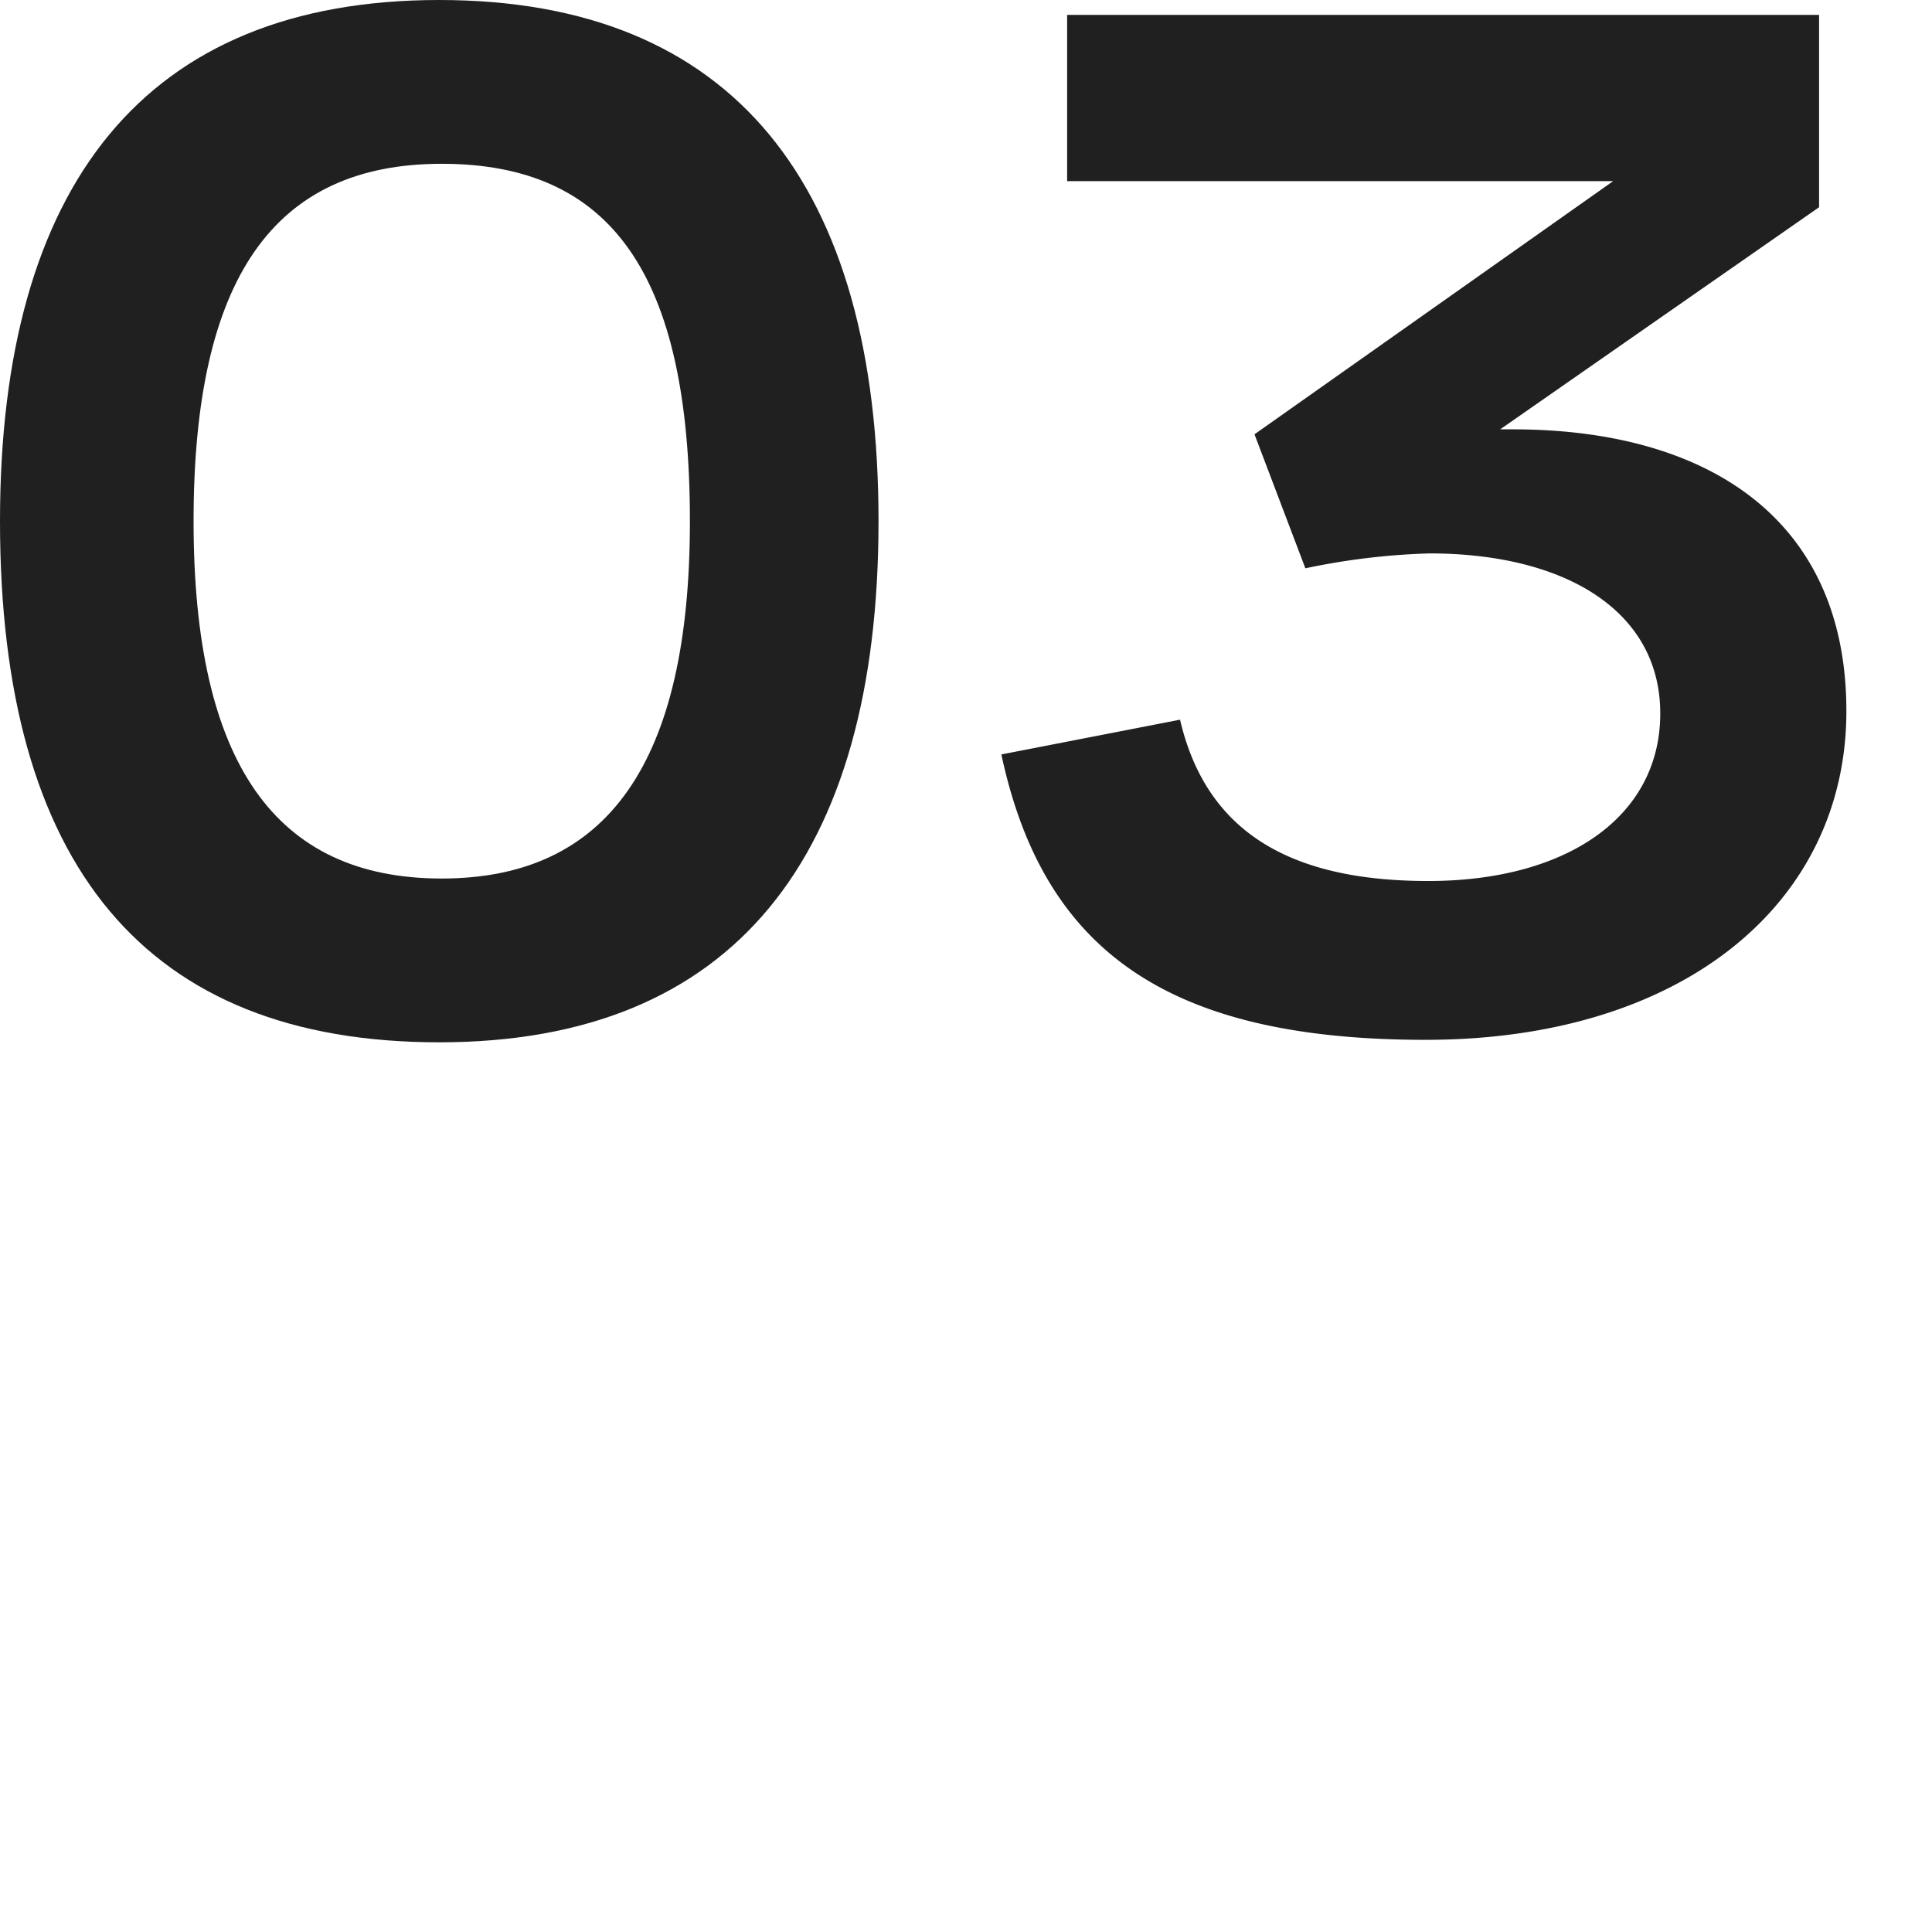 <?xml version="1.0" encoding="UTF-8"?> <svg xmlns="http://www.w3.org/2000/svg" id="Слой_1" data-name="Слой 1" viewBox="0 0 15.57 15.57"> <defs> <style>.cls-1{fill:none;}.cls-2{fill:#202020;}</style> </defs> <title>03</title> <rect class="cls-1" width="15.57" height="15.57"></rect> <path class="cls-2" d="M43,59.74c0-2.71,1.17-4.2,3.54-4.2s3.54,1.49,3.54,4.2-1.17,4.2-3.54,4.2S43,62.51,43,59.74Zm5.56,0c0-2-.64-2.88-2-2.88s-2,.93-2,2.88.66,2.88,2,2.88S48.56,61.68,48.56,59.74Z" transform="translate(-43 -55.54)"></path> <path class="cls-2" d="M51.07,61.62l1.44-.28c.21.9.88,1.3,2,1.3s1.87-.52,1.87-1.35S55.61,60,54.52,60a5.58,5.58,0,0,0-1,.12l-.41-1.08L56,57h-4.4V55.66h6.06v1.55L55.09,59h.1c1.57,0,2.69.72,2.69,2.27s-1.32,2.65-3.39,2.65S51.41,63.21,51.07,61.62Z" transform="translate(-43 -55.54)"></path> </svg> 
